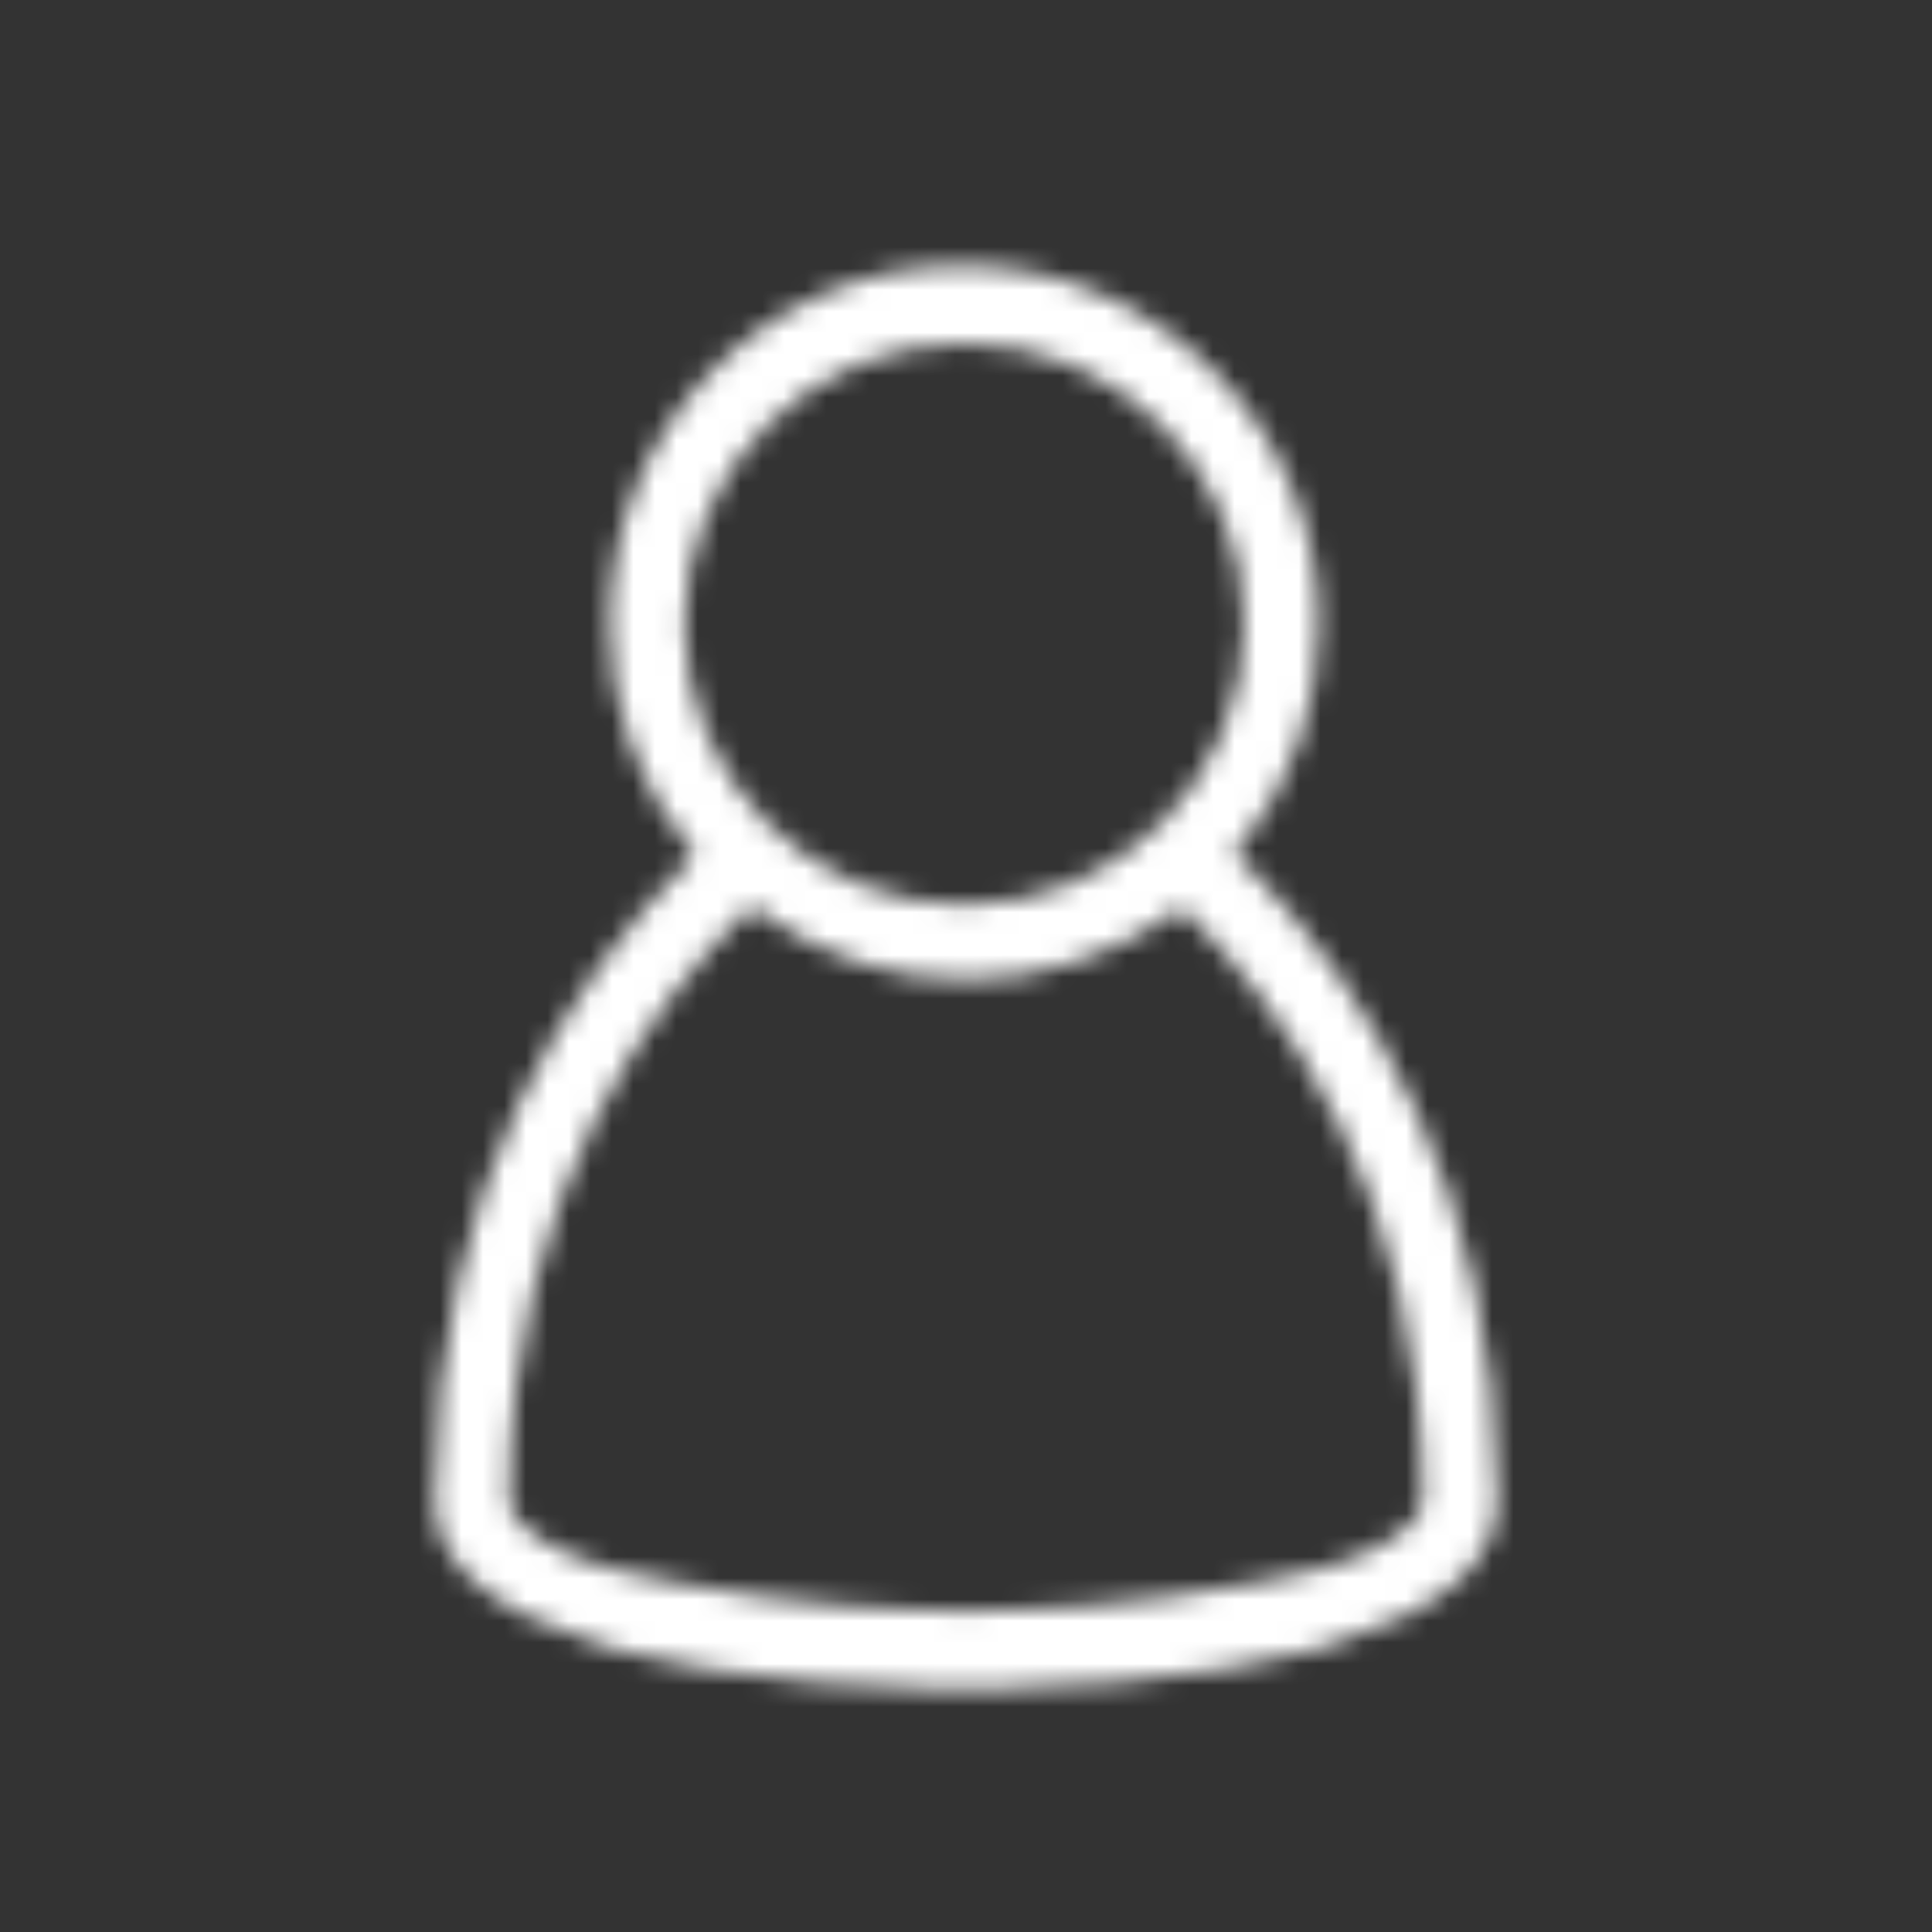 <?xml version="1.0" encoding="UTF-8"?>
<svg width="90px" height="90px" viewBox="0 0 90 90" version="1.1" xmlns="http://www.w3.org/2000/svg" xmlns:xlink="http://www.w3.org/1999/xlink">
    <rect x="0" y="0" width="90" height="90" fill="#333333" stroke="none"/>
    <title>icons/user</title>
    <defs>
        <path d="M44.922,15.999 C37.733,15.999 31.884,21.865 31.884,29.076 C31.884,36.287 37.733,42.154 44.922,42.154 C52.112,42.154 57.961,36.287 57.961,29.076 C57.961,21.865 52.112,15.999 44.922,15.999 L44.922,15.999 Z M43.28,75.018 C43.28,75.018 43.608,75.025 43.697,75.027 C43.89,75.03 44.088,75.031 44.286,75.032 L44.587,75.034 C44.725,75.035 44.86,75.036 44.997,75.036 C45.135,75.036 45.27,75.035 45.405,75.034 L45.71,75.032 C45.907,75.031 46.105,75.03 46.299,75.027 C46.387,75.025 46.714,75.018 46.714,75.018 C51.942,74.91 57.809,73.993 61.405,73.107 C63.25,72.652 66.272,71.398 66.272,69.863 C66.272,55.39 59.42,46.562 55.335,42.589 L55.031,42.293 L54.682,42.535 C51.802,44.535 48.386,45.636 45.063,45.636 C41.61,45.636 38.348,44.575 35.368,42.483 L35.02,42.239 L34.714,42.535 C30.609,46.511 23.722,55.347 23.722,69.863 C23.722,71.398 26.745,72.652 28.59,73.107 C32.186,73.993 38.053,74.91 43.28,75.018 L43.28,75.018 Z M44.932,78.661 C44.623,78.661 44.279,78.658 43.905,78.653 L43.875,78.652 C43.607,78.648 43.324,78.642 43.028,78.635 C41.34,78.593 39.668,78.501 38.056,78.36 C34.404,78.05 31.229,77.534 28.617,76.825 L28.563,76.792 L28.199,76.681 C22.85,75.055 20.25,72.825 20.25,69.863 C20.25,55.109 26.672,45.571 32.06,40.168 L32.388,39.838 L32.096,39.477 C29.685,36.49 28.411,32.894 28.411,29.076 C28.411,24.621 30.102,20.433 33.172,17.282 C36.256,14.118 40.379,12.375 44.782,12.375 C49.204,12.375 53.379,14.119 56.537,17.287 C59.695,20.454 61.434,24.641 61.434,29.076 C61.434,32.894 60.16,36.491 57.749,39.477 L57.458,39.838 L58.282,40.519 C63.524,45.909 69.745,55.362 69.745,69.863 C69.745,72.825 67.145,75.055 61.796,76.681 L61.369,76.811 L61.371,76.826 C58.761,77.534 55.588,78.051 51.94,78.36 C50.326,78.502 48.653,78.593 46.967,78.635 C46.67,78.642 46.387,78.648 46.121,78.652 L46.089,78.653 C45.715,78.658 45.371,78.661 45.063,78.661 L44.932,78.661 Z" id="path-1"></path>
    </defs>
    <g id="icons/user" stroke="none" stroke-width="1" fill="none" fill-rule="evenodd">
        <mask id="mask-2" fill="white">
            <use xlink:href="#path-1"></use>
        </mask>
        <g></g>
        <g id="Group" mask="url(#mask-2)" fill="#FFFFFF">
            <g id="🎨-color">
                <rect id="White" x="0" y="0" width="90" height="90"></rect>
            </g>
        </g>
    </g>
</svg>